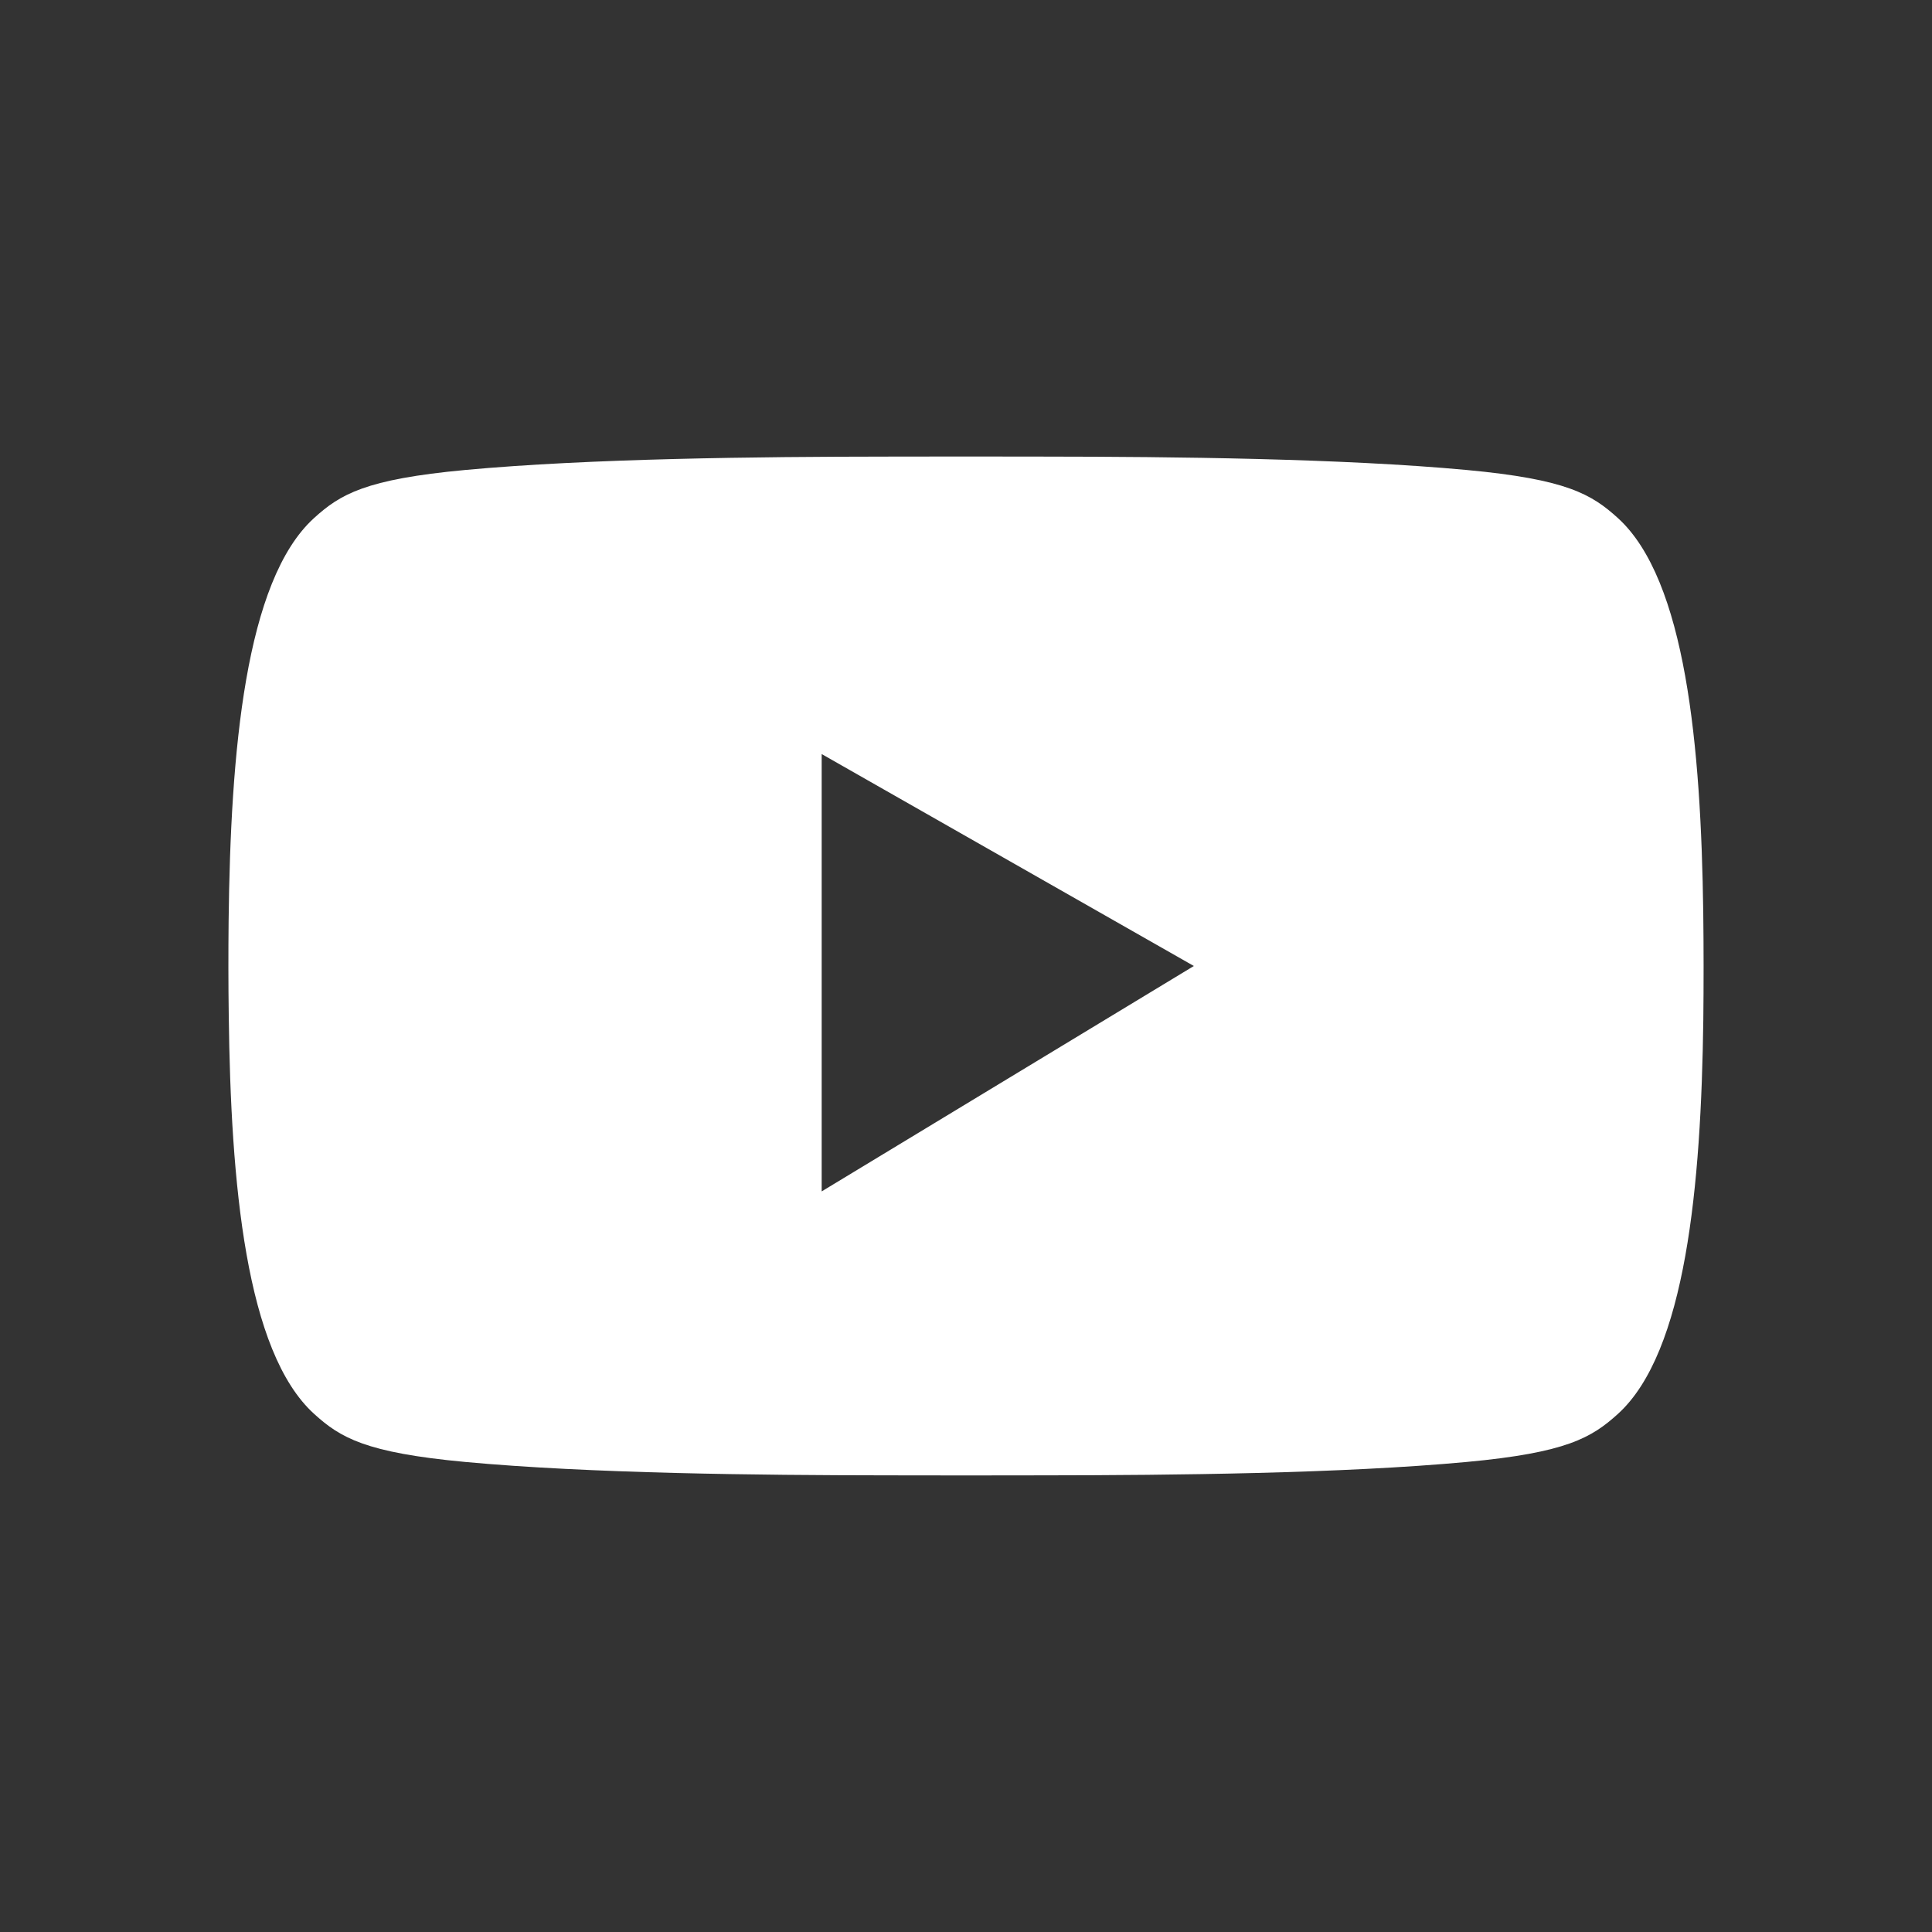 <svg xmlns="http://www.w3.org/2000/svg" xmlns:xlink="http://www.w3.org/1999/xlink" id="Capa_1" x="0px" y="0px" viewBox="0 0 300 300" style="enable-background:new 0 0 300 300;" xml:space="preserve">
<rect x="0" y="0" width="300" height="300" fill="#333333" stroke="none"/>
<style type="text/css">
	.st0{fill:#FFFFFF;}
	.st1{fill-rule:evenodd;clip-rule:evenodd;fill:#FFFFFF;}
	.st2{fill:#0078F5;}
	.st3{fill:#A546FD;}
	.st4{fill:#2867B0;}
	.st5{fill:#2866B0;}
	.st6{fill:#FF0000;}
	.st7{fill:#232323;}
	.st8{fill:#00ED83;}
</style>
<g>
	<g>
		<path class="st1" d="M264.48,141.67c-0.35-25.77-2.7-51.66-13.27-61.24c-4.07-3.69-7.95-6.01-23.45-7.45    c-19.37-1.8-45.63-2.06-65.47-2.08c-8.2-0.02-16.39-0.02-24.59,0c-19.84,0.02-46.09,0.28-65.49,2.08    c-15.47,1.44-19.36,3.76-23.43,7.45C38.05,90.16,35.8,116.8,35.5,143c-0.05,4.88-0.05,9.77,0.02,14.65    c0.31,26,2.62,52.27,13.27,61.91c4.07,3.69,7.95,6.01,23.43,7.45c19.39,1.8,45.64,2.06,65.49,2.08c8.2,0.02,16.39,0.02,24.59,0    c19.84-0.02,46.09-0.28,65.47-2.08c15.49-1.44,19.37-3.76,23.45-7.45c10.57-9.58,12.93-35.47,13.27-61.24    C264.55,152.79,264.55,147.21,264.48,141.67z M127.59,185v-67.91L185.38,150L127.59,185z"></path>
	</g>
</g>
</svg>
